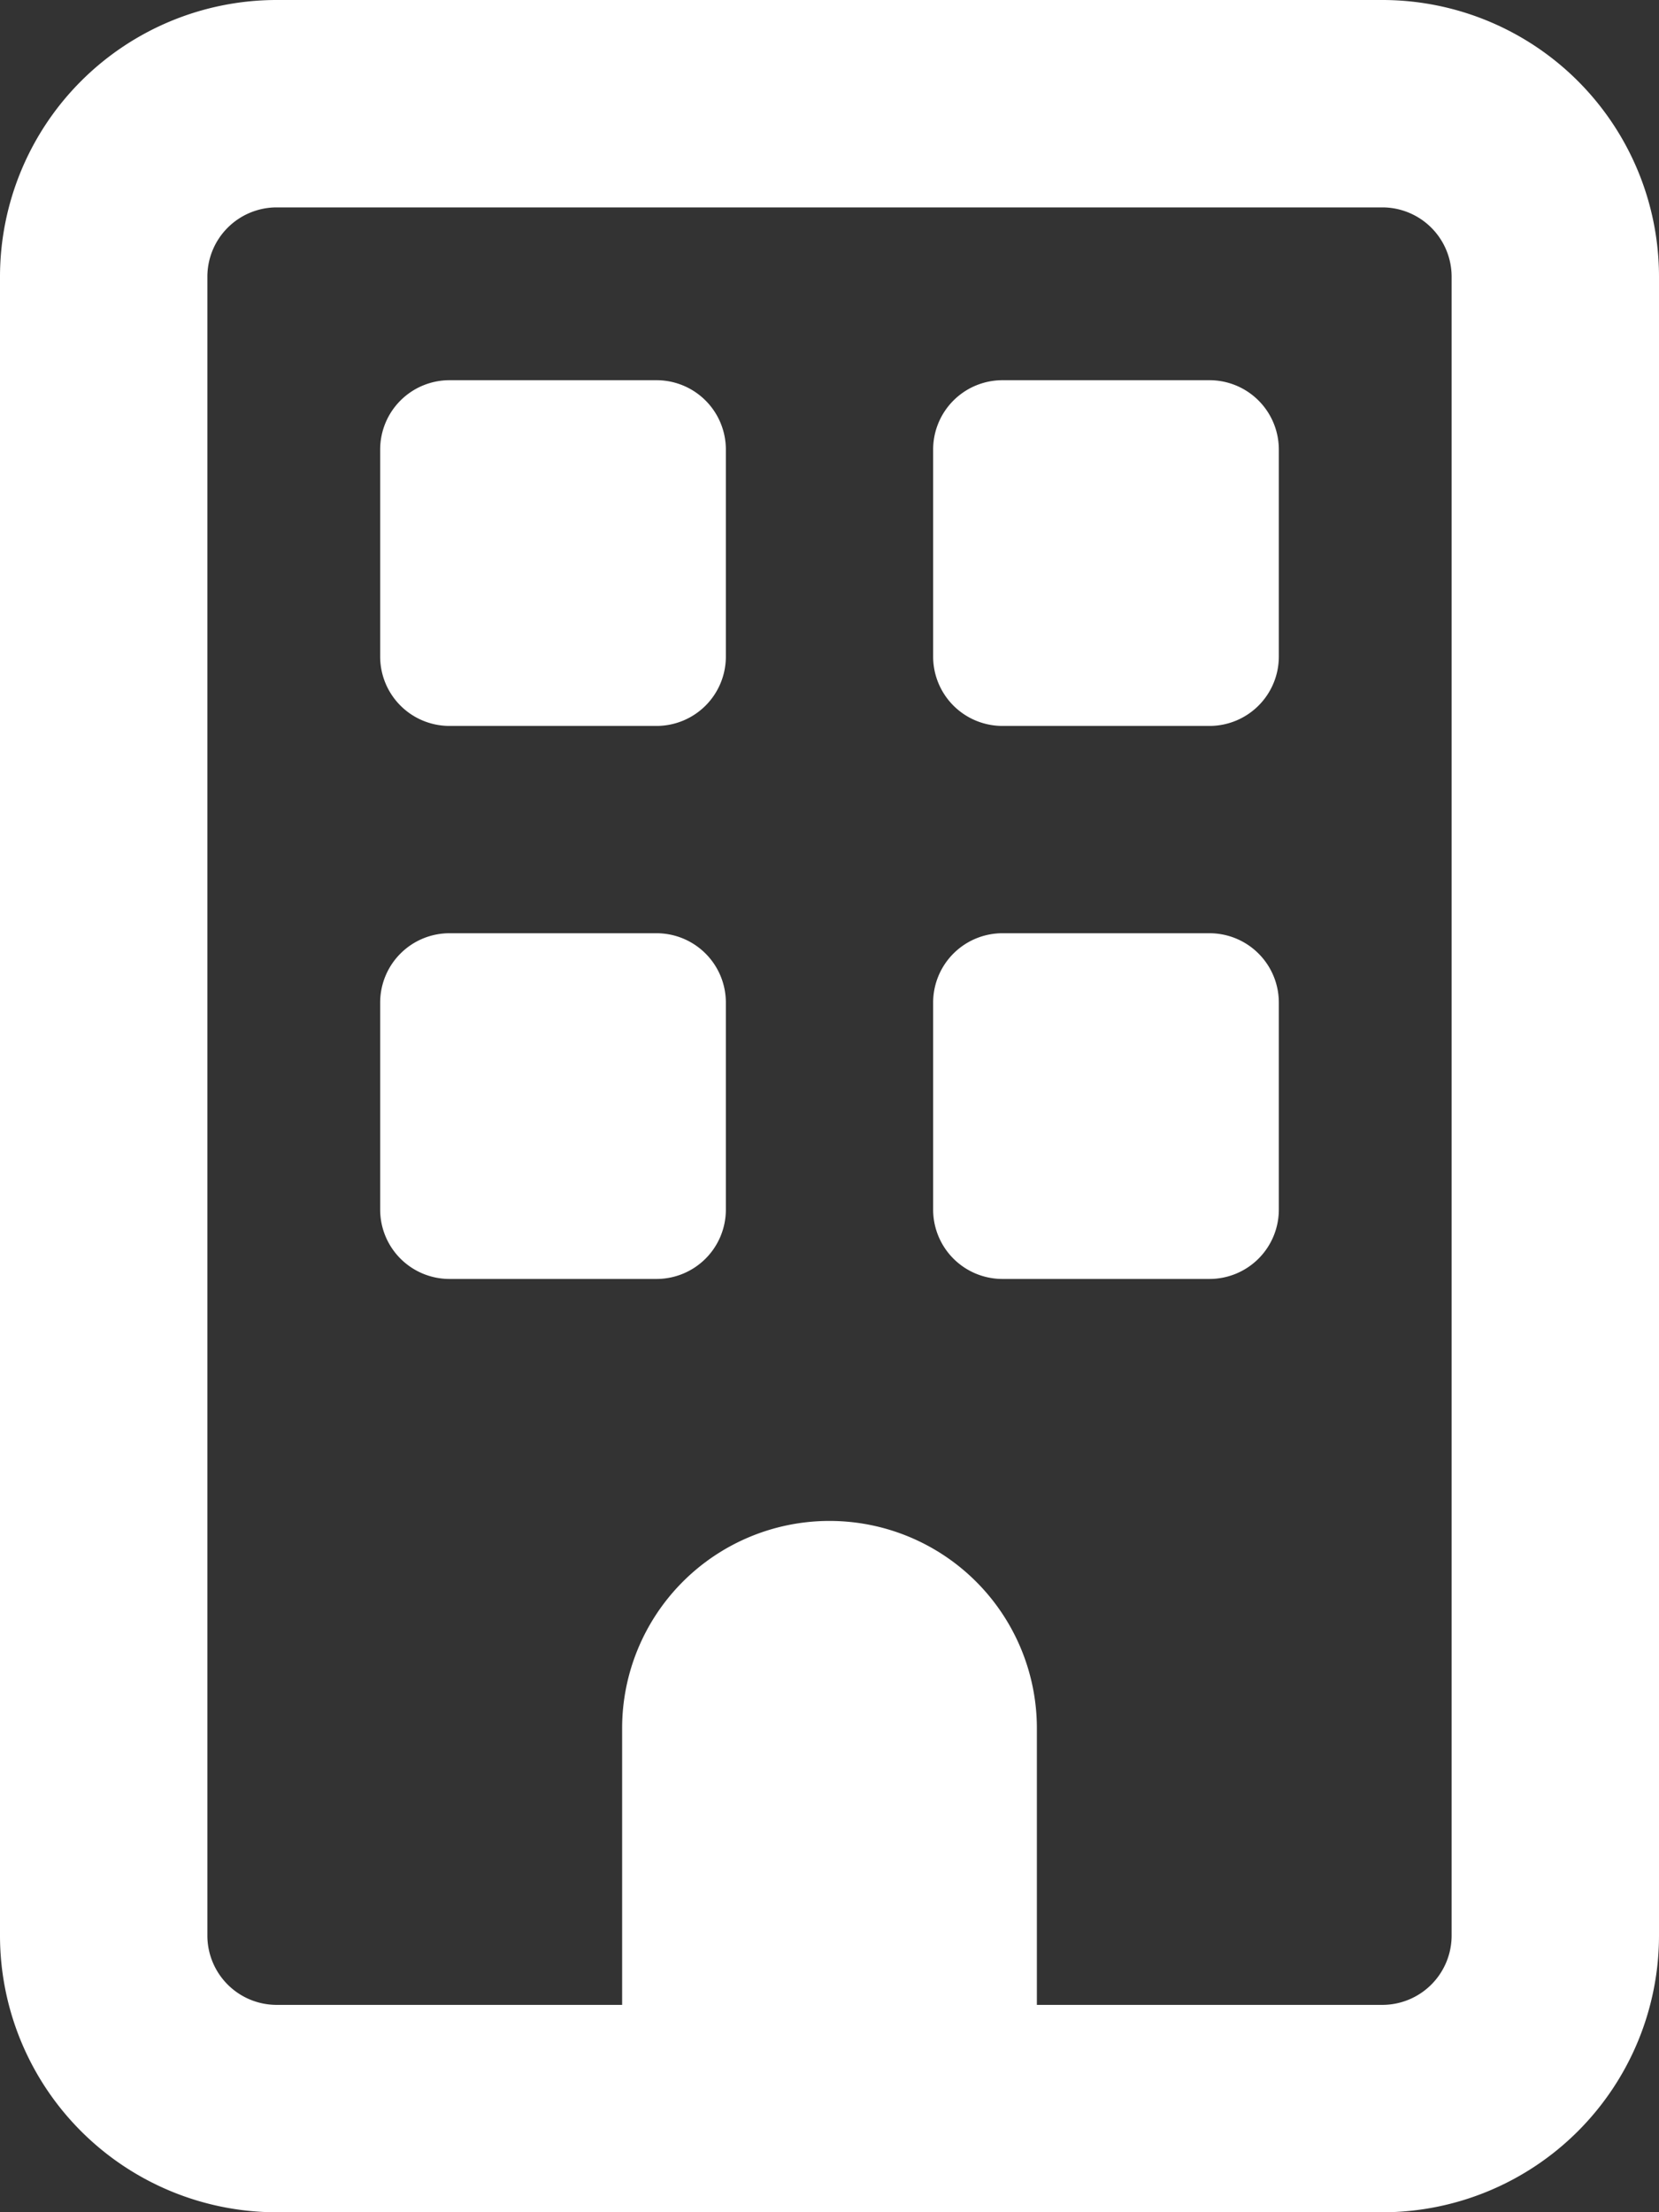 <svg xmlns="http://www.w3.org/2000/svg" width="19" height="25.333" viewBox="0 0 19 25.333">
  <rect x="0" y="0" width="19" height="25.333" fill="#333333" stroke="none"/>
  <path id="building-regular" d="M3.167,2.375a.794.794,0,0,0-.792.792v19a.794.794,0,0,0,.792.792H7.125V19.792a2.375,2.375,0,1,1,4.75,0v3.167h3.958a.794.794,0,0,0,.792-.792v-19a.794.794,0,0,0-.792-.792ZM0,3.167A3.17,3.17,0,0,1,3.167,0H15.833A3.17,3.17,0,0,1,19,3.167v19a3.17,3.17,0,0,1-3.167,3.167H3.167A3.17,3.17,0,0,1,0,22.167ZM4.354,5.146a.794.794,0,0,1,.792-.792H7.521a.794.794,0,0,1,.792.792V7.521a.794.794,0,0,1-.792.792H5.146a.794.794,0,0,1-.792-.792Zm7.125-.792h2.375a.794.794,0,0,1,.792.792V7.521a.794.794,0,0,1-.792.792H11.479a.794.794,0,0,1-.792-.792V5.146A.794.794,0,0,1,11.479,4.354ZM4.354,11.479a.794.794,0,0,1,.792-.792H7.521a.794.794,0,0,1,.792.792v2.375a.794.794,0,0,1-.792.792H5.146a.794.794,0,0,1-.792-.792Zm7.125-.792h2.375a.794.794,0,0,1,.792.792v2.375a.794.794,0,0,1-.792.792H11.479a.794.794,0,0,1-.792-.792V11.479A.794.794,0,0,1,11.479,10.687Z" fill="#fff"/>
</svg>
